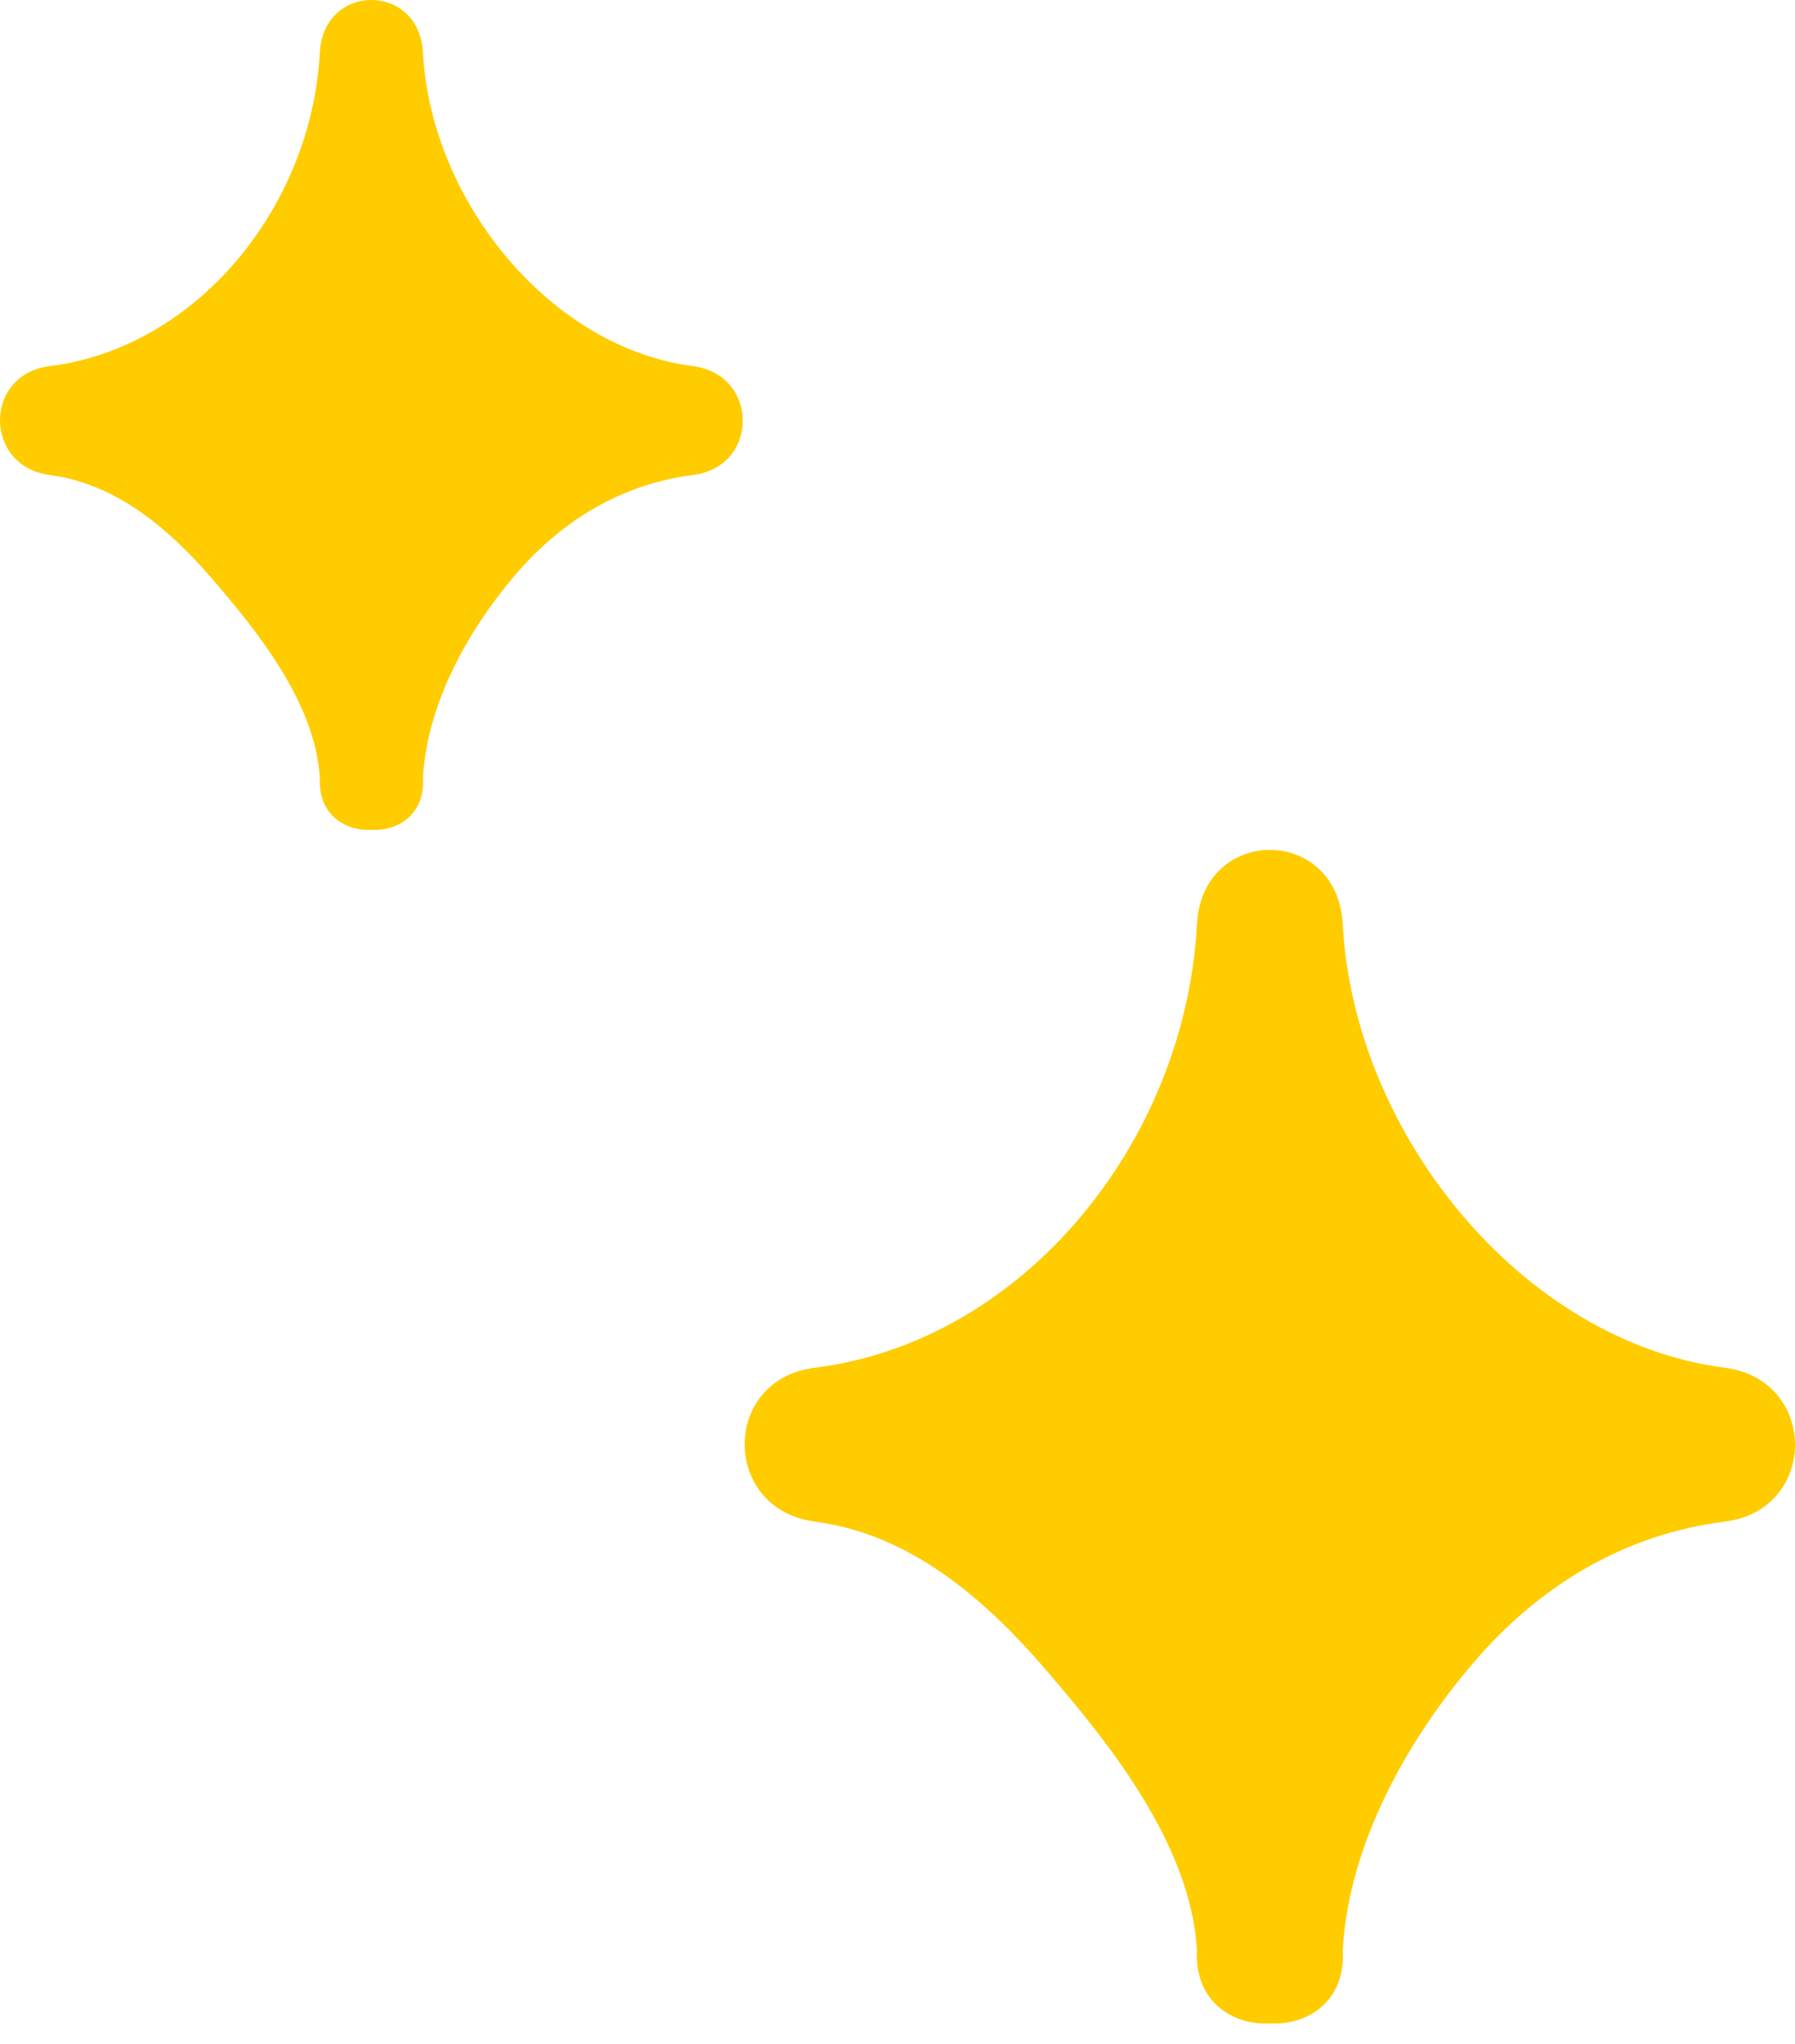 <svg width="29" height="33" viewBox="0 0 29 33" fill="none" xmlns="http://www.w3.org/2000/svg">
<path d="M20.516 31.475C20.455 29.861 19.341 28.014 17.897 26.279C16.454 24.544 15.038 23.538 13.166 23.325C15.038 23.113 16.761 22.384 18.205 20.649C19.649 18.914 20.456 16.536 20.517 14.922C20.577 16.536 21.344 18.733 22.788 20.469C24.232 22.204 25.995 23.113 27.866 23.326C25.994 23.538 24.335 24.328 22.891 26.063C21.446 27.798 20.577 29.861 20.516 31.475Z" fill="#FFCC00"/>
<path d="M19.338 31.476C19.228 29.772 17.934 28.166 16.897 26.96C15.895 25.796 14.693 24.768 13.165 24.568C11.659 24.37 11.647 22.273 13.165 22.083C16.513 21.666 19.149 18.461 19.338 14.922C19.423 13.324 21.607 13.322 21.693 14.922C21.876 18.336 24.619 21.667 27.866 22.083C29.375 22.276 29.381 24.377 27.866 24.568C26.26 24.77 24.883 25.586 23.807 26.843C22.744 28.084 21.791 29.768 21.694 31.476C21.603 33.065 19.247 33.075 19.338 31.476C19.474 29.077 20.636 26.843 22.142 25.086C23.664 23.309 25.638 22.364 27.866 22.084V24.569C23.29 23.982 19.601 19.812 19.338 14.923H21.694C21.569 17.265 20.605 19.55 19.189 21.34C17.646 23.292 15.519 24.275 13.166 24.569V22.084C15.352 22.37 17.091 23.496 18.562 25.204C20.066 26.949 21.537 29.045 21.693 31.476C21.795 33.073 19.44 33.065 19.338 31.476Z" fill="#FFCC00"/>
<path d="M6.001 12.554C5.958 11.412 5.169 10.106 4.149 8.879C3.128 7.652 2.127 6.941 0.803 6.79C2.127 6.64 3.345 6.125 4.366 4.898C5.388 3.671 5.958 1.989 6.001 0.848C6.044 1.989 6.586 3.543 7.607 4.77C8.629 5.997 9.875 6.64 11.198 6.791C9.875 6.941 8.701 7.499 7.68 8.726C6.658 9.953 6.043 11.412 6.001 12.554Z" fill="#FFCC00"/>
<path d="M5.167 12.554C5.09 11.35 4.174 10.214 3.441 9.361C2.733 8.538 1.883 7.811 0.802 7.669C-0.263 7.53 -0.272 6.046 0.802 5.912C3.17 5.617 5.034 3.351 5.167 0.848C5.227 -0.282 6.772 -0.284 6.833 0.848C6.962 3.262 8.902 5.618 11.198 5.912C12.265 6.049 12.27 7.535 11.198 7.669C10.062 7.813 9.089 8.389 8.328 9.278C7.576 10.156 6.902 11.347 6.833 12.554C6.769 13.678 5.103 13.685 5.167 12.554C5.264 10.858 6.085 9.278 7.15 8.036C8.226 6.779 9.622 6.111 11.198 5.913V7.67C7.962 7.255 5.353 4.306 5.168 0.849H6.833C6.745 2.505 6.063 4.121 5.062 5.387C3.971 6.767 2.467 7.463 0.803 7.67V5.913C2.349 6.115 3.578 6.911 4.619 8.119C5.682 9.353 6.722 10.836 6.833 12.555C6.905 13.684 5.239 13.678 5.167 12.554Z" fill="#FFCC00"/>
</svg>
